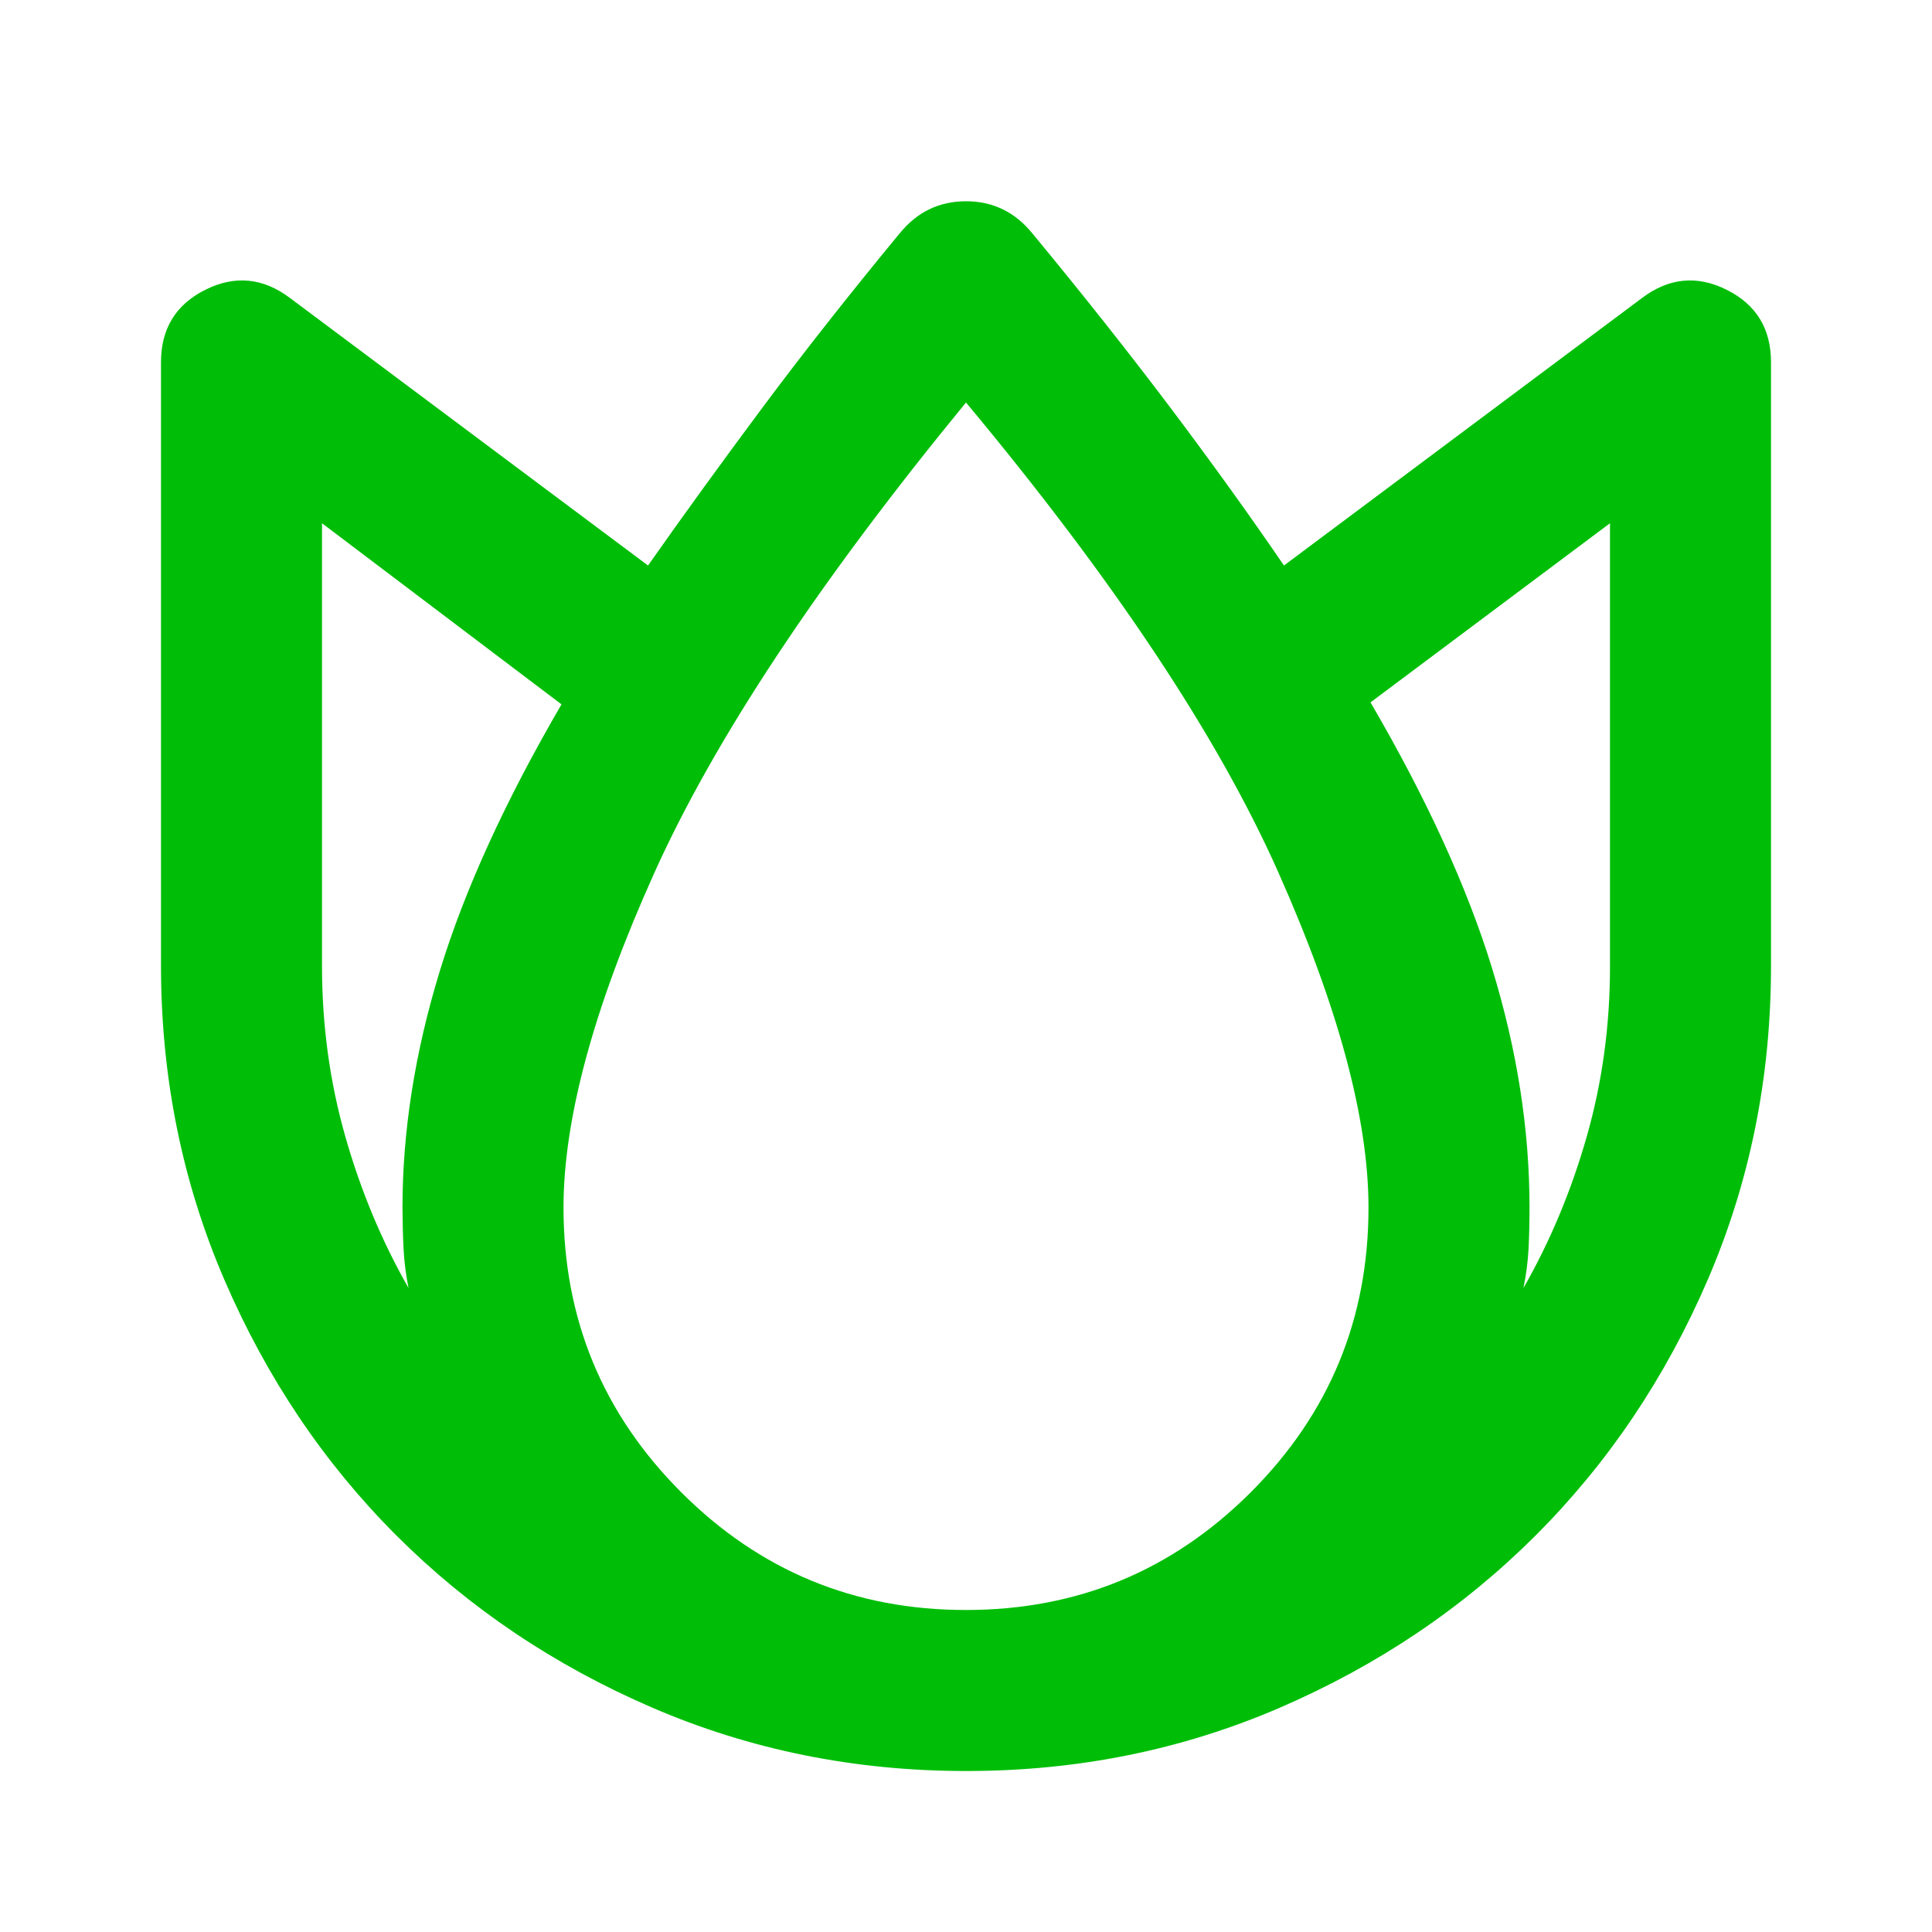 <?xml version="1.0" encoding="UTF-8" standalone="no"?><svg width='64' height='64' viewBox='0 0 64 64' fill='none' xmlns='http://www.w3.org/2000/svg'>
<path d='M32 58.667C28.311 58.667 24.844 57.966 21.6 56.565C18.355 55.164 15.533 53.265 13.133 50.867C10.733 48.468 8.834 45.646 7.435 42.4C6.035 39.154 5.335 35.687 5.333 32V12C5.333 10.889 5.822 10.089 6.8 9.6C7.778 9.111 8.711 9.2 9.6 9.867L21.467 18.733C22.622 17.089 23.878 15.356 25.235 13.533C26.591 11.711 28.113 9.778 29.8 7.733C30.378 7.022 31.111 6.667 32 6.667C32.889 6.667 33.622 7.022 34.2 7.733C35.889 9.778 37.411 11.7 38.768 13.501C40.124 15.302 41.38 17.046 42.533 18.733L54.4 9.867C55.289 9.2 56.222 9.111 57.2 9.6C58.178 10.089 58.667 10.889 58.667 12V32C58.667 35.689 57.967 39.156 56.568 42.4C55.169 45.645 53.268 48.467 50.867 50.867C48.465 53.267 45.643 55.167 42.4 56.568C39.157 57.969 35.691 58.669 32 58.667ZM13.333 40C13.333 37.467 13.745 34.856 14.568 32.168C15.391 29.48 16.735 26.535 18.6 23.333L10.667 17.333V32C10.667 33.956 10.923 35.834 11.435 37.635C11.947 39.436 12.646 41.113 13.533 42.667C13.444 42.222 13.389 41.788 13.368 41.365C13.347 40.942 13.335 40.487 13.333 40ZM32 53.333C35.689 53.333 38.834 52.033 41.435 49.432C44.035 46.831 45.335 43.687 45.333 40C45.333 37.067 44.333 33.356 42.333 28.867C40.333 24.378 36.889 19.2 32 13.333C27.111 19.289 23.667 24.489 21.667 28.933C19.667 33.378 18.667 37.067 18.667 40C18.667 43.689 19.967 46.834 22.568 49.435C25.169 52.036 28.313 53.335 32 53.333ZM50.667 40C50.667 40.489 50.656 40.945 50.635 41.368C50.613 41.791 50.557 42.224 50.467 42.667C51.355 41.111 52.056 39.433 52.568 37.632C53.08 35.831 53.335 33.954 53.333 32V17.333L45.4 23.267C47.267 26.467 48.611 29.412 49.435 32.101C50.258 34.791 50.668 37.424 50.667 40Z' fill='#00BE08'/>
</svg>
